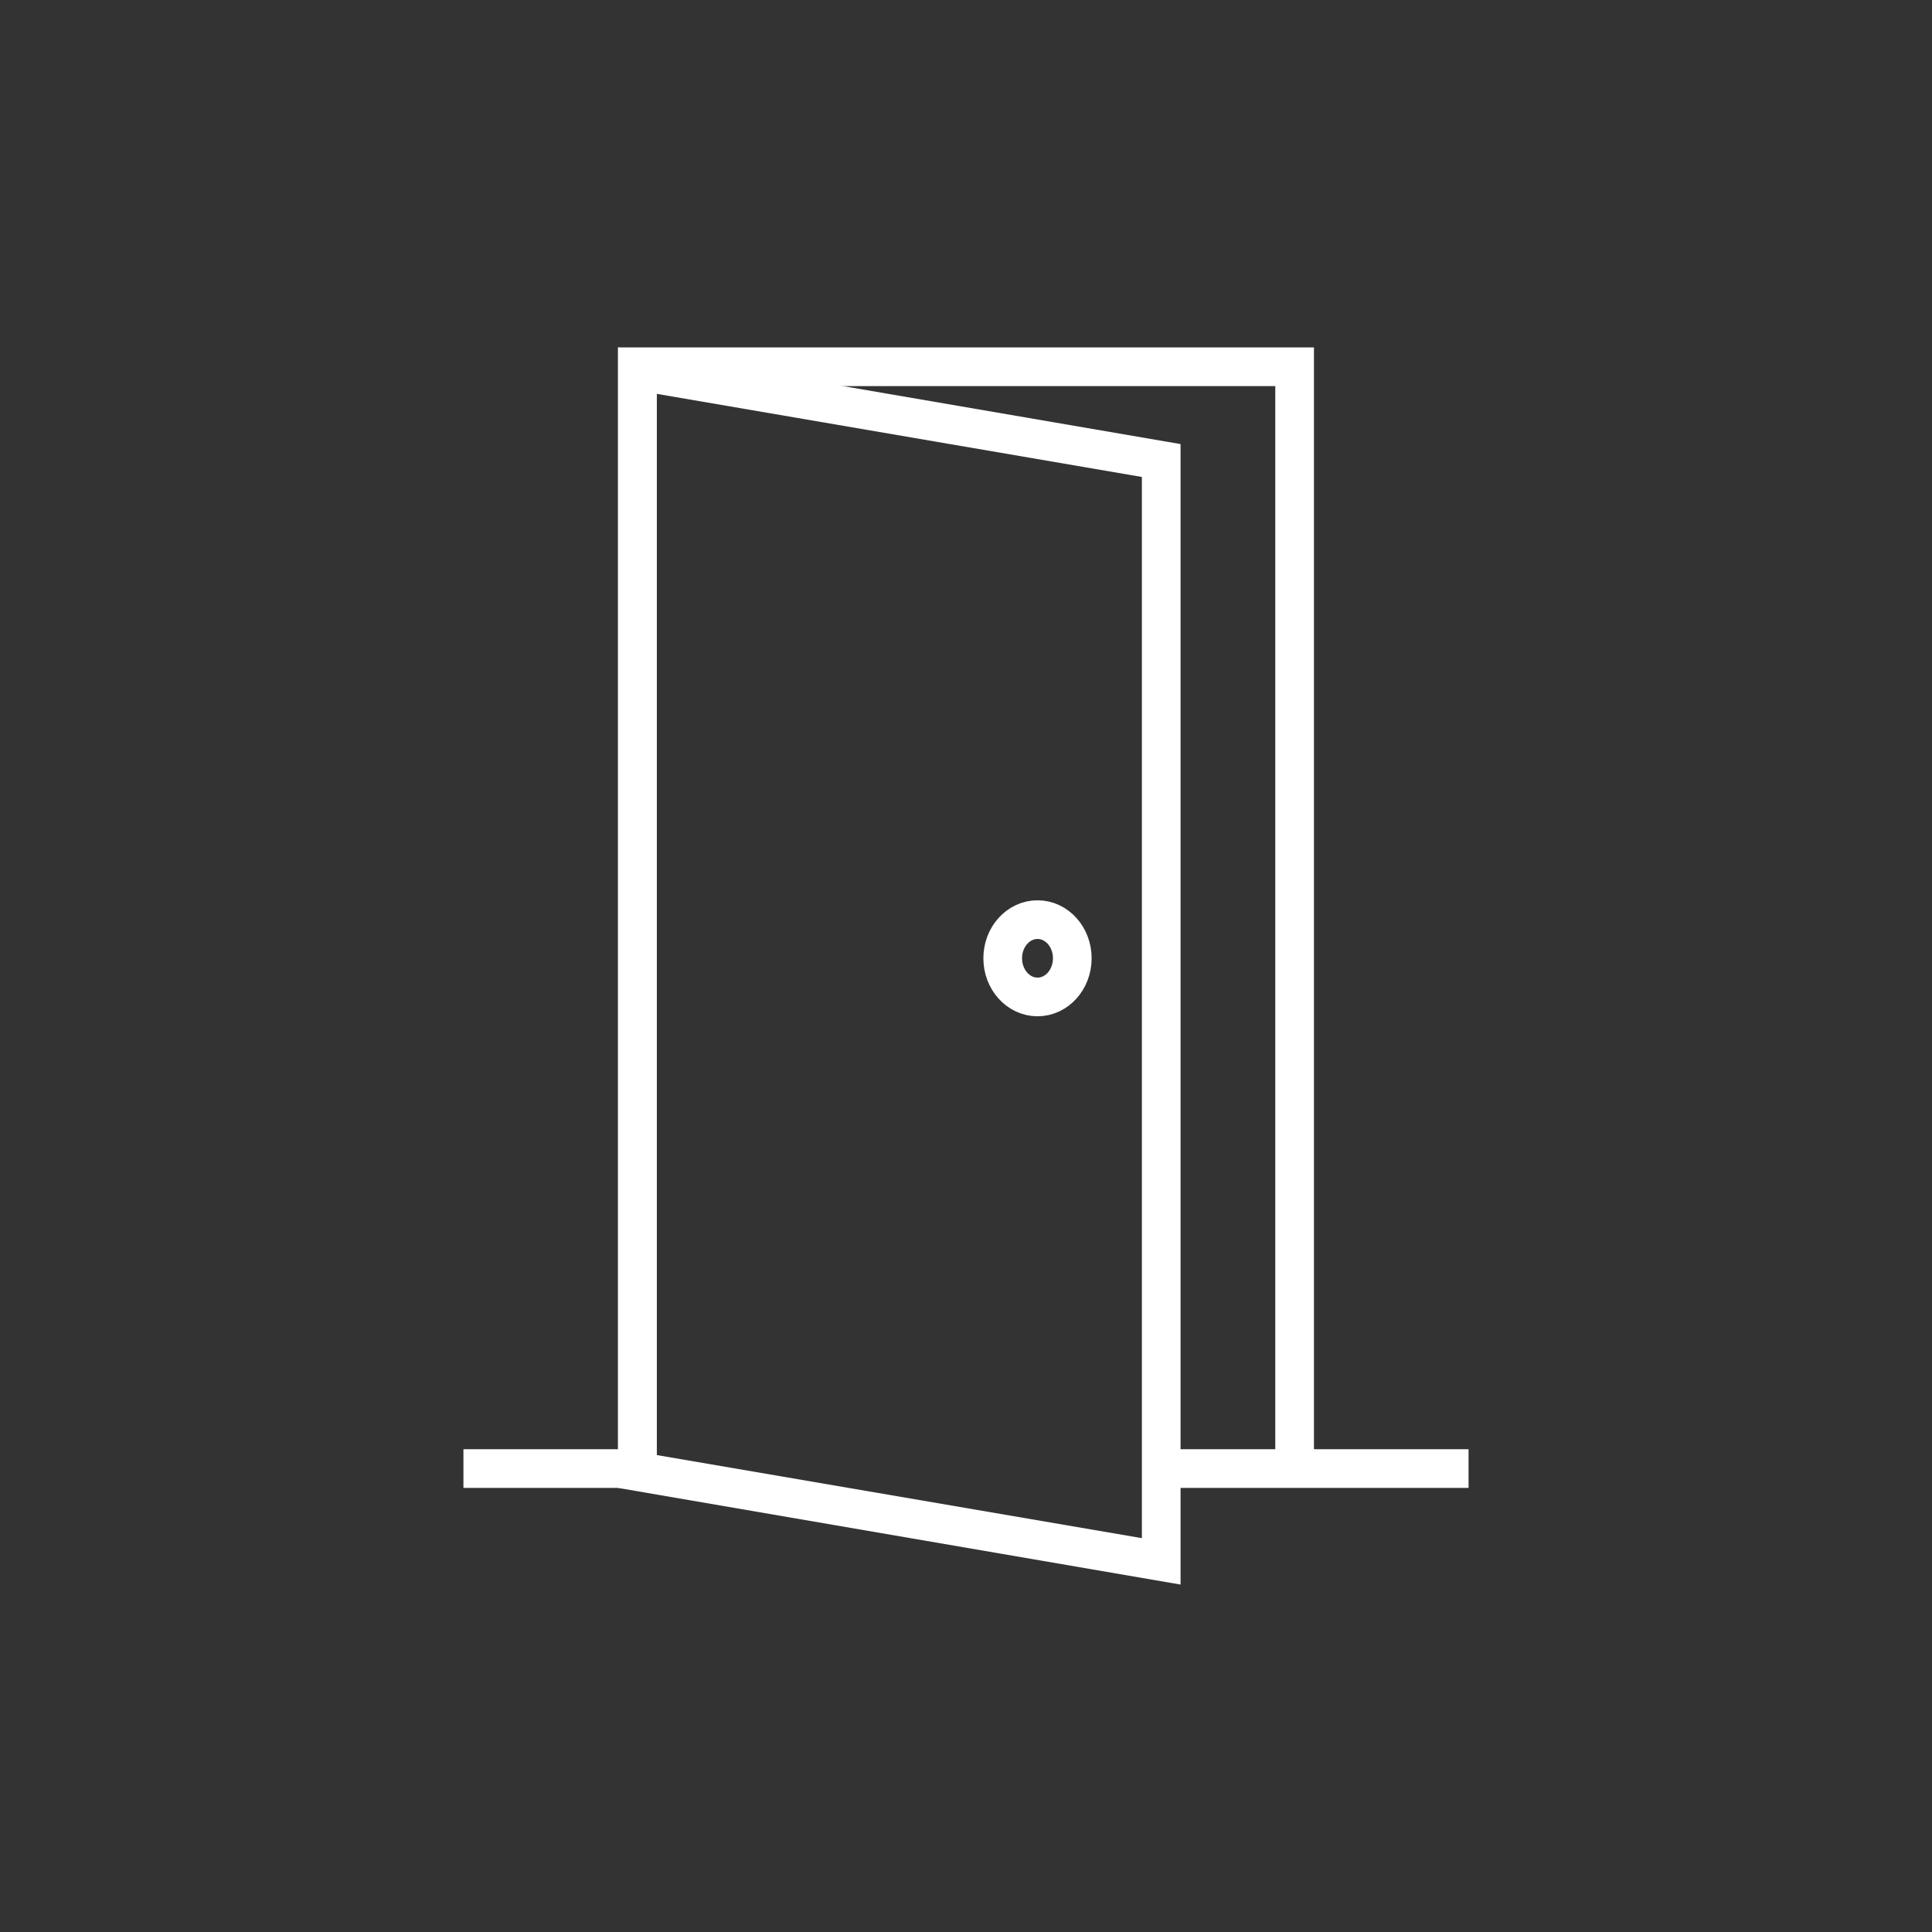 <?xml version="1.0" encoding="UTF-8"?>
<svg xmlns="http://www.w3.org/2000/svg" width="55" height="55" viewBox="0 0 55 55" fill="none">
  <rect x="0" y="0" width="55" height="55" fill="#333333" stroke="none"/>
  <path d="M18.145 41.807H13.193" stroke="white" stroke-width="1.101" stroke-miterlimit="10"></path>
  <path d="M41.807 41.807H33.058" stroke="white" stroke-width="1.101" stroke-miterlimit="10"></path>
  <path d="M18.145 41.807V10.441H36.855V41.807" stroke="white" stroke-width="1.101" stroke-miterlimit="10"></path>
  <path d="M18.695 11.212L32.507 13.578V43.788L18.695 41.422V11.212ZM17.595 9.891V42.358L33.608 45.109V12.642L17.595 9.891V9.891Z" fill="white"></path>
  <path d="M29.536 28.381C30.083 28.381 30.526 27.888 30.526 27.28C30.526 26.672 30.083 26.18 29.536 26.18C28.989 26.18 28.545 26.672 28.545 27.28C28.545 27.888 28.989 28.381 29.536 28.381Z" stroke="white" stroke-width="1.101" stroke-miterlimit="10"></path>
</svg>

